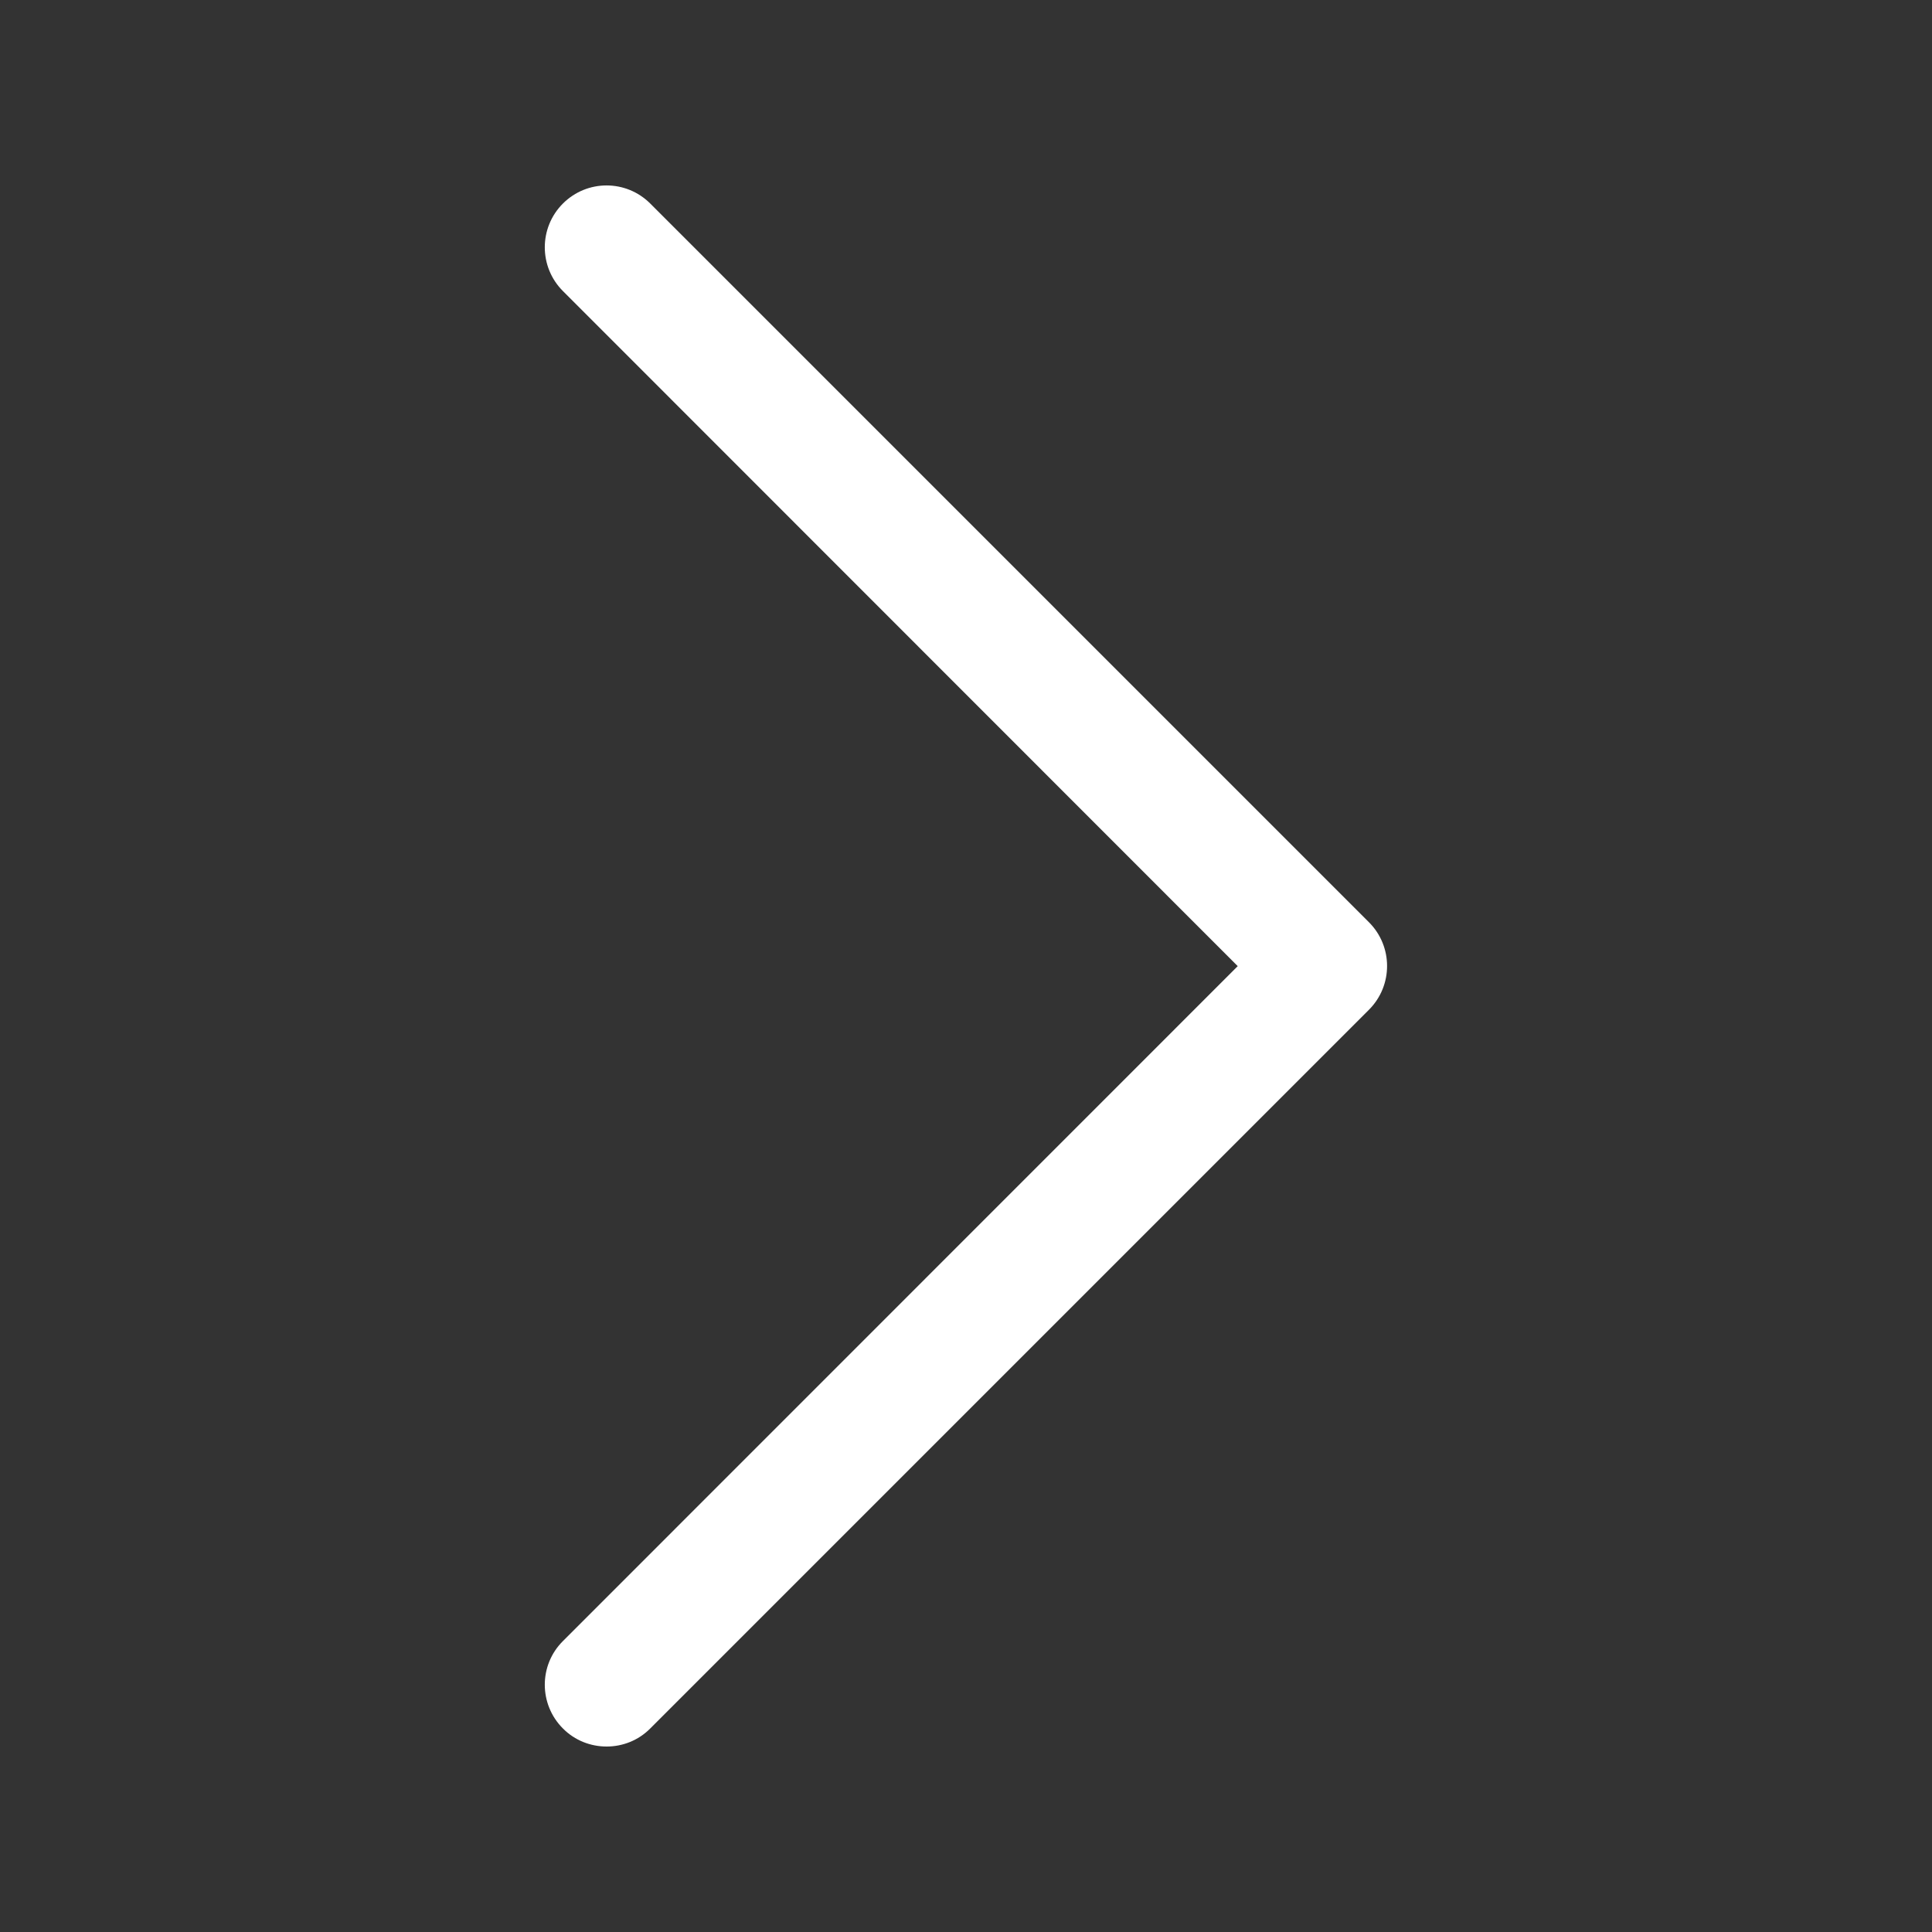 <?xml version="1.0" encoding="UTF-8"?> <svg xmlns="http://www.w3.org/2000/svg" width="14" height="14" viewBox="0 0 14 14" fill="none"><rect x="0" y="0" width="14" height="14" fill="#333333" stroke="none"/> <path d="M4.396 12.656C4.281 12.656 4.166 12.613 4.079 12.525C3.904 12.35 3.904 12.066 4.079 11.892L8.969 7.001L4.079 2.109C3.904 1.934 3.904 1.65 4.079 1.475C4.254 1.3 4.537 1.3 4.712 1.475L9.92 6.683C10.095 6.858 10.095 7.142 9.92 7.317L4.712 12.525C4.625 12.613 4.51 12.656 4.396 12.656Z" fill="white"></path> </svg> 